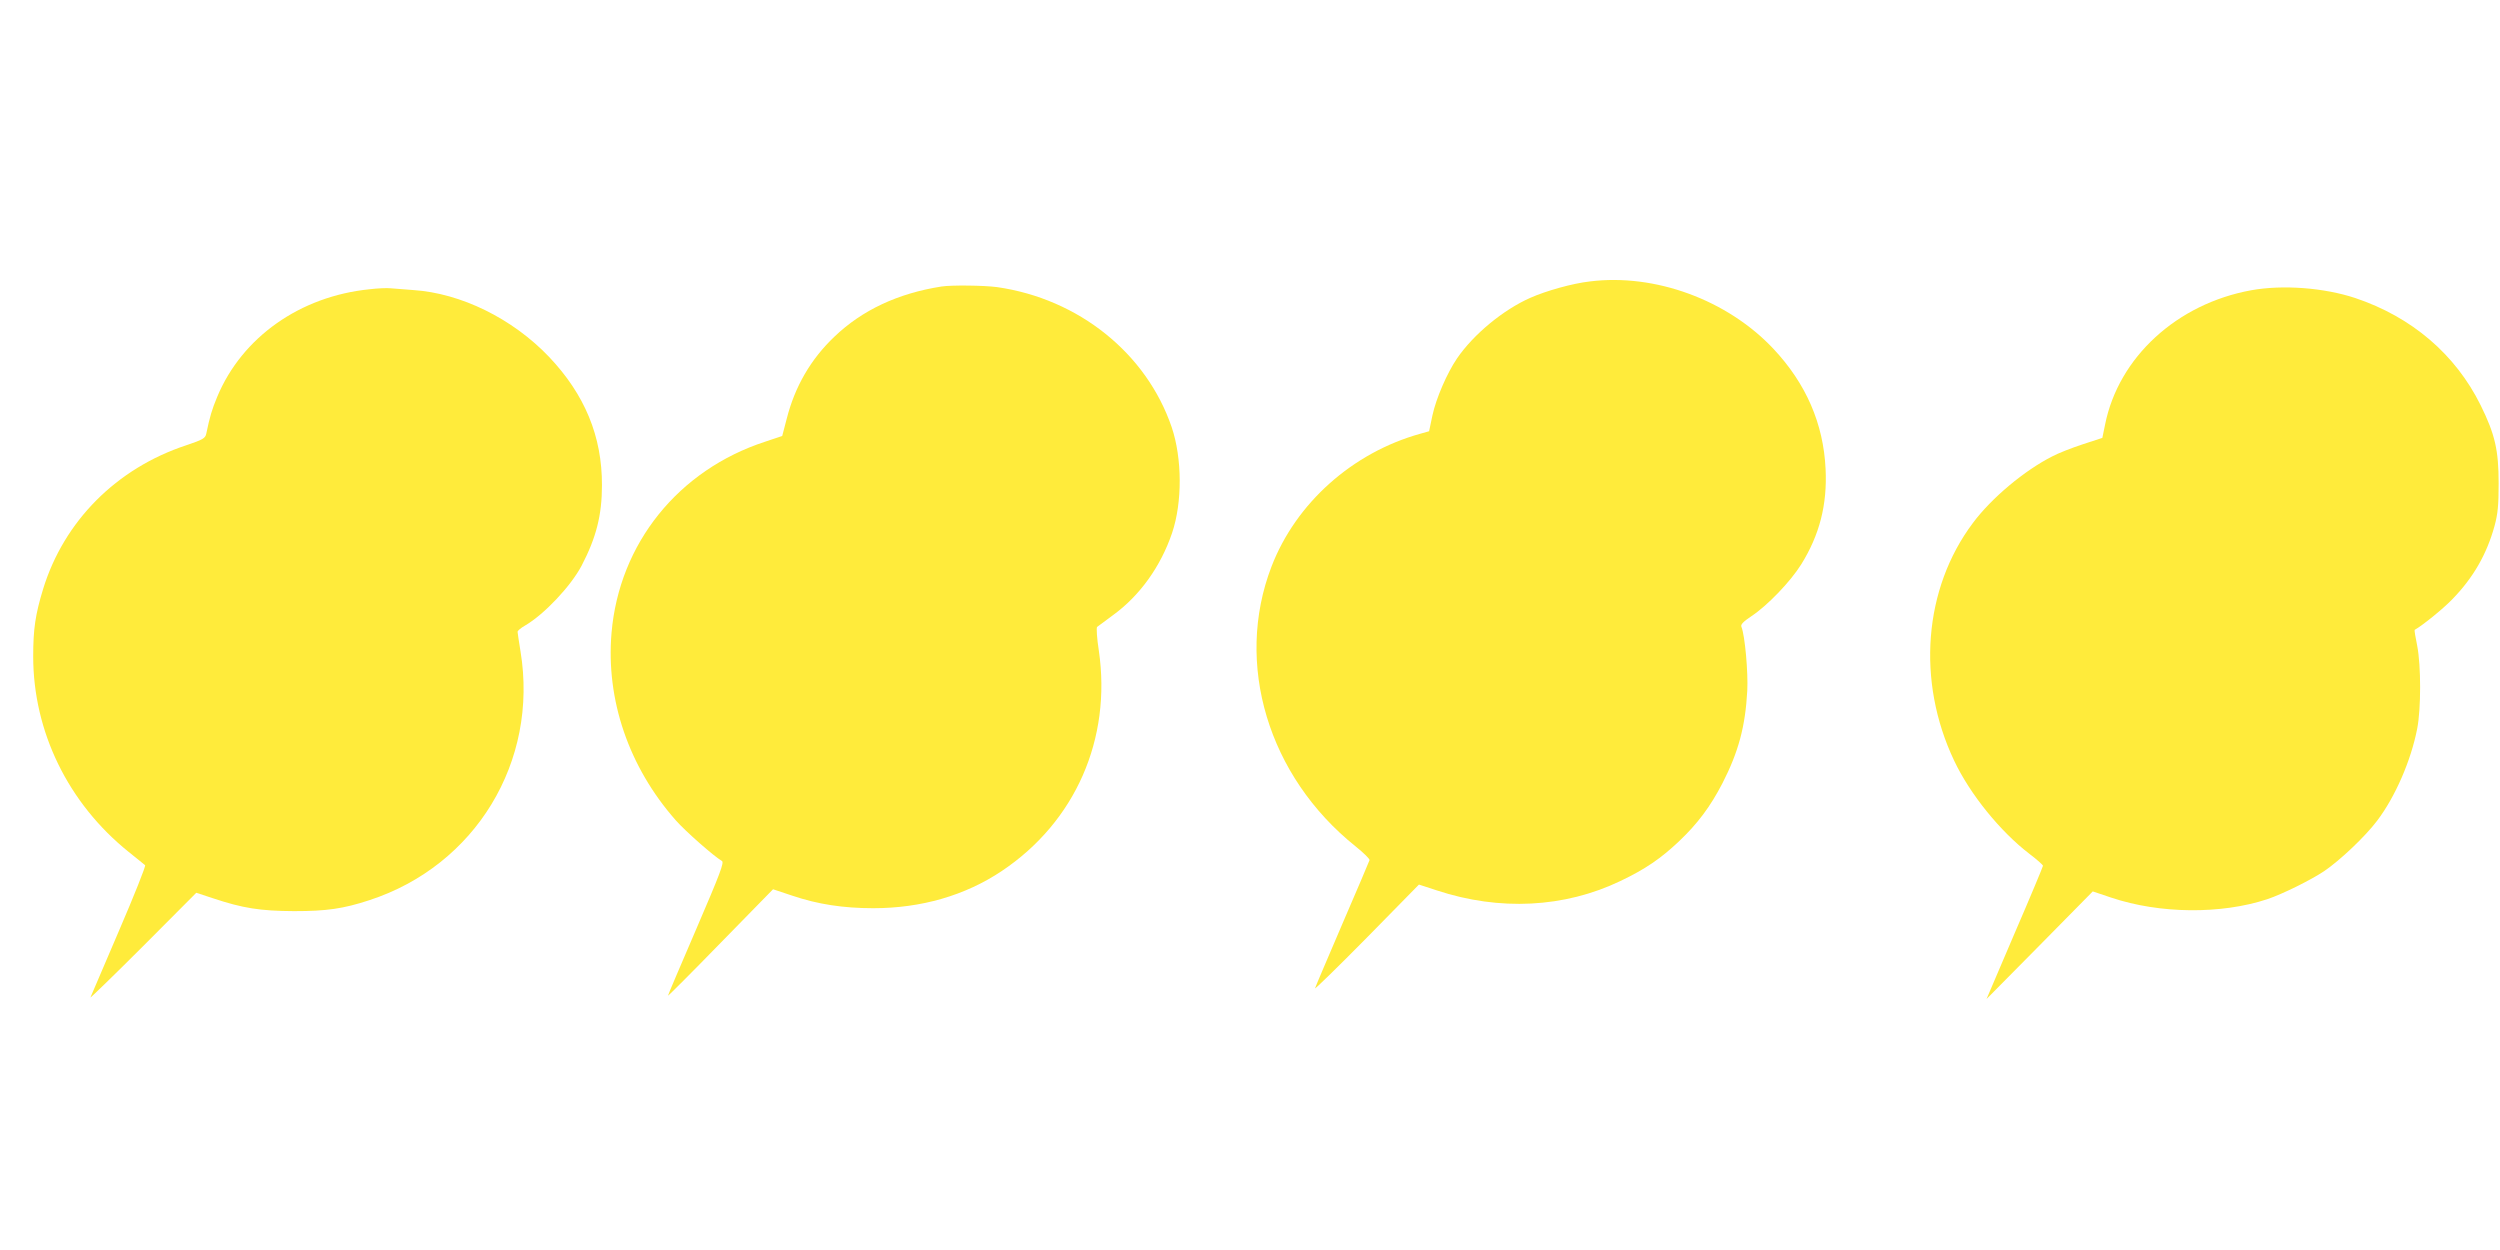 <?xml version="1.0" standalone="no"?>
<!DOCTYPE svg PUBLIC "-//W3C//DTD SVG 20010904//EN"
 "http://www.w3.org/TR/2001/REC-SVG-20010904/DTD/svg10.dtd">
<svg version="1.0" xmlns="http://www.w3.org/2000/svg"
 width="1280pt" height="640pt" viewBox="0 0 1280 640"
 preserveAspectRatio="xMidYMid meet">
<g transform="translate(0,640) scale(0.1,-0.1)"
fill="#ffeb3b" stroke="none">
<path d="M8140 4959 c-89 -10 -224 -48 -305 -84 -138 -61 -290 -186 -375 -310
-51 -75 -107 -204 -126 -292 l-17 -81 -46 -13 c-347 -97 -636 -355 -761 -680
-191 -497 -17 -1074 430 -1432 41 -33 74 -65 72 -71 -2 -6 -64 -153 -139 -326
-74 -173 -138 -322 -140 -330 -3 -8 116 108 264 258 l268 273 92 -30 c321
-106 653 -89 939 48 128 61 207 115 301 204 96 91 161 179 222 297 82 160 117
290 127 473 5 95 -12 284 -30 328 -5 11 9 26 51 54 82 54 200 177 255 265 94
151 134 306 125 489 -11 232 -100 437 -267 615 -235 250 -606 387 -940 345z"/>
<path d="M4820 4933 c-223 -35 -406 -121 -548 -257 -121 -115 -202 -255 -244
-420 l-23 -88 -86 -29 c-446 -145 -749 -522 -788 -980 -29 -342 88 -685 328
-958 50 -57 197 -186 237 -209 13 -7 -8 -62 -130 -346 -80 -186 -146 -340
-146 -344 0 -3 121 118 269 270 l269 275 99 -33 c130 -44 261 -64 414 -64 246
0 471 65 659 191 376 252 562 676 496 1128 -10 63 -13 117 -9 121 4 3 41 30
81 60 138 100 245 250 303 421 53 157 52 382 -2 542 -129 378 -476 657 -894
717 -68 9 -234 11 -285 3z"/>
<path d="M1892 4919 c-356 -36 -653 -246 -780 -551 -27 -65 -38 -102 -56 -189
-5 -23 -17 -30 -103 -59 -357 -118 -625 -388 -732 -735 -40 -131 -51 -205 -51
-346 0 -385 179 -752 489 -1001 42 -34 80 -64 84 -68 4 -4 -56 -155 -134 -336
-78 -181 -143 -334 -146 -341 -3 -6 118 111 269 262 l273 274 85 -28 c153 -51
241 -65 415 -66 167 0 252 12 386 56 543 177 867 709 774 1274 -8 50 -15 95
-15 100 0 6 17 20 38 32 98 57 234 201 290 307 75 144 104 259 104 411 1 251
-88 465 -271 658 -187 196 -451 326 -696 342 -44 3 -96 7 -115 9 -19 2 -68 0
-108 -5z"/>
<path d="M11527 4914 c-381 -69 -680 -343 -749 -688 l-14 -68 -101 -33 c-55
-18 -124 -45 -154 -61 -143 -72 -313 -214 -408 -342 -252 -336 -289 -809 -96
-1216 81 -172 237 -364 386 -478 38 -29 69 -56 69 -61 0 -4 -65 -160 -145
-345 l-144 -337 272 275 272 276 95 -32 c248 -83 562 -86 798 -8 78 26 225 99
292 144 81 55 210 177 271 258 93 123 173 307 205 471 20 101 20 323 0 425 -9
44 -15 80 -13 81 41 23 147 109 193 157 107 110 176 230 216 375 17 63 21 106
21 218 0 169 -18 250 -92 400 -129 261 -353 452 -642 549 -160 53 -371 69
-532 40z"/>
</g>
</svg>

